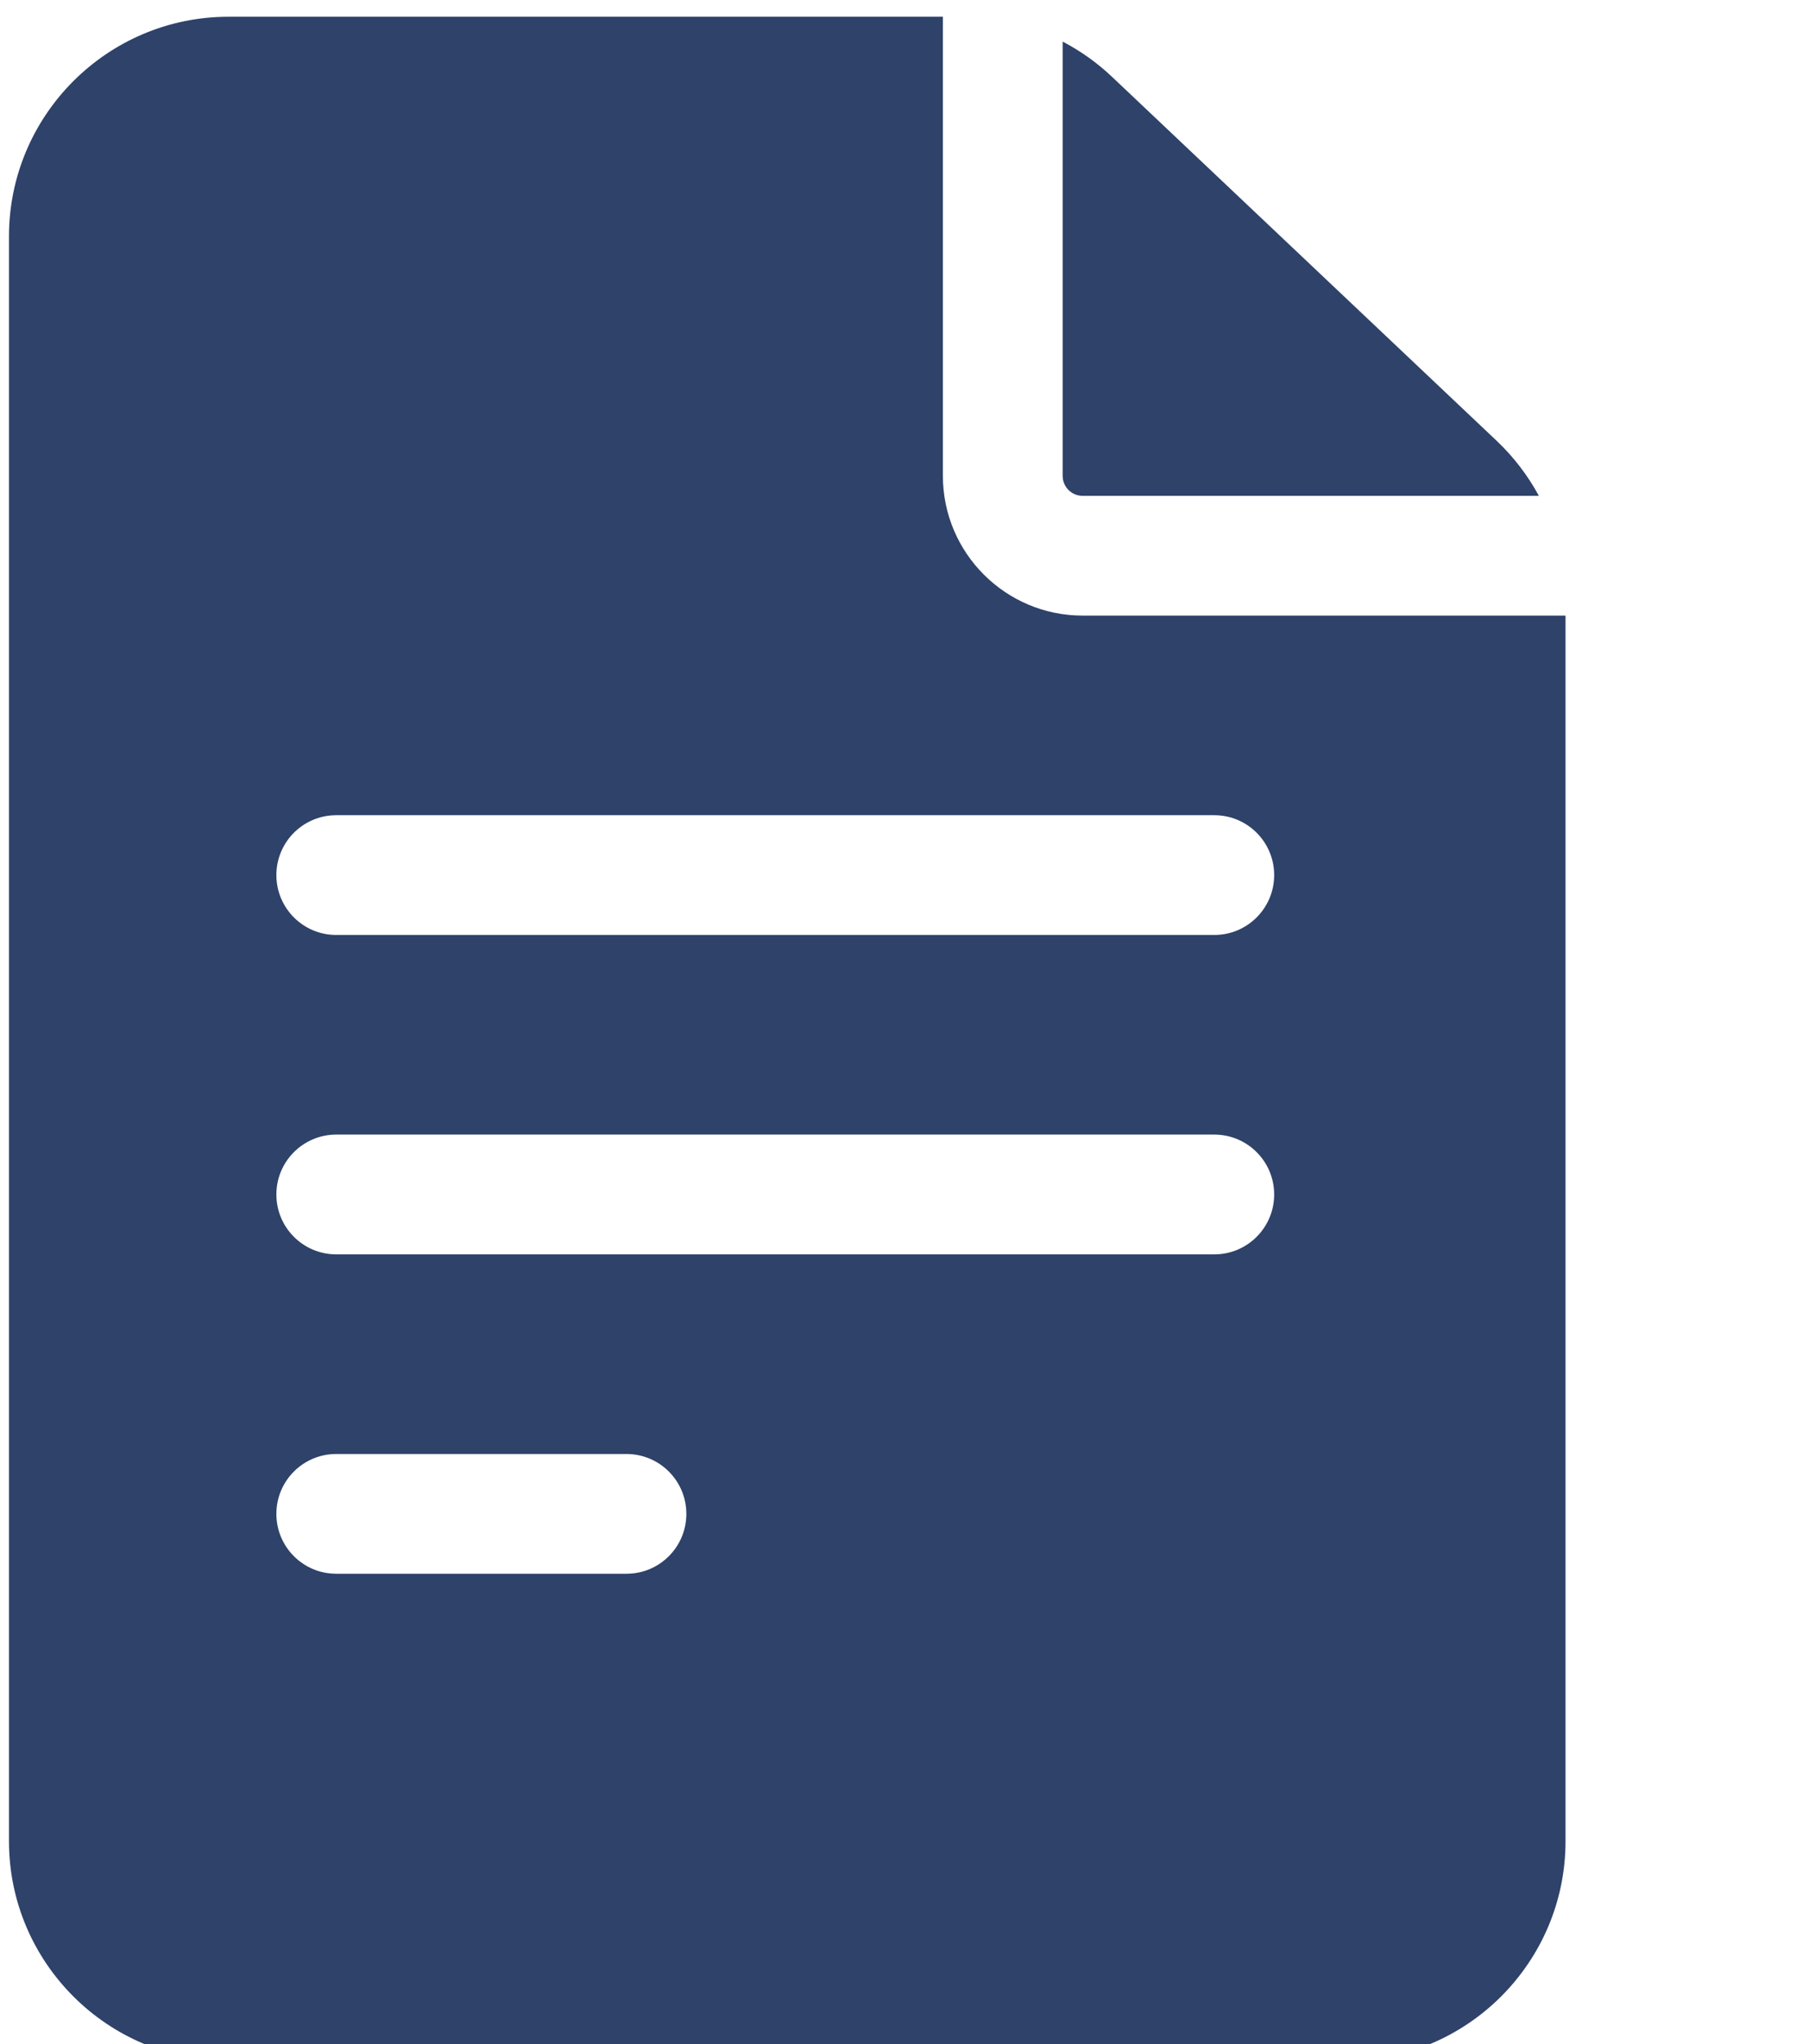 <?xml version="1.0" encoding="UTF-8"?> <svg xmlns="http://www.w3.org/2000/svg" width="54" height="61" viewBox="0 0 54 61" fill="none"><g clip-path="url(#clip0_509_30)"><path d="M32.316 18.371C30.017 18.371 28.146 16.5 28.146 14.201V0.5H6.82C3.207 0.5 0.268 3.44 0.268 7.053V54.947C0.268 58.56 3.207 61.5 6.82 61.5H40.18C43.793 61.5 46.732 58.56 46.732 54.947V18.371H32.316ZM10.037 43.391H18.701C19.688 43.391 20.488 44.191 20.488 45.178C20.488 46.165 19.688 46.965 18.701 46.965H10.037C9.05 46.965 8.25 46.165 8.25 45.178C8.25 44.191 9.05 43.391 10.037 43.391ZM8.25 35.647C8.25 34.66 9.05 33.859 10.037 33.859H36.248C37.235 33.859 38.035 34.66 38.035 35.647C38.035 36.633 37.235 37.434 36.248 37.434H10.037C9.05 37.434 8.25 36.633 8.25 35.647ZM36.248 24.328C37.235 24.328 38.035 25.128 38.035 26.115C38.035 27.102 37.235 27.902 36.248 27.902H10.037C9.05 27.902 8.25 27.102 8.25 26.115C8.25 25.128 9.05 24.328 10.037 24.328H36.248Z" fill="#2E426A"></path><path d="M31.721 14.201C31.721 14.53 31.988 14.797 32.316 14.797H45.936C45.607 14.189 45.184 13.637 44.683 13.161L33.195 2.293C32.755 1.876 32.258 1.522 31.721 1.241V14.201H31.721Z" fill="#2E426A"></path></g><defs><clipPath id="clip0_509_30"><rect width="54" height="61" fill="white"></rect></clipPath></defs></svg> 